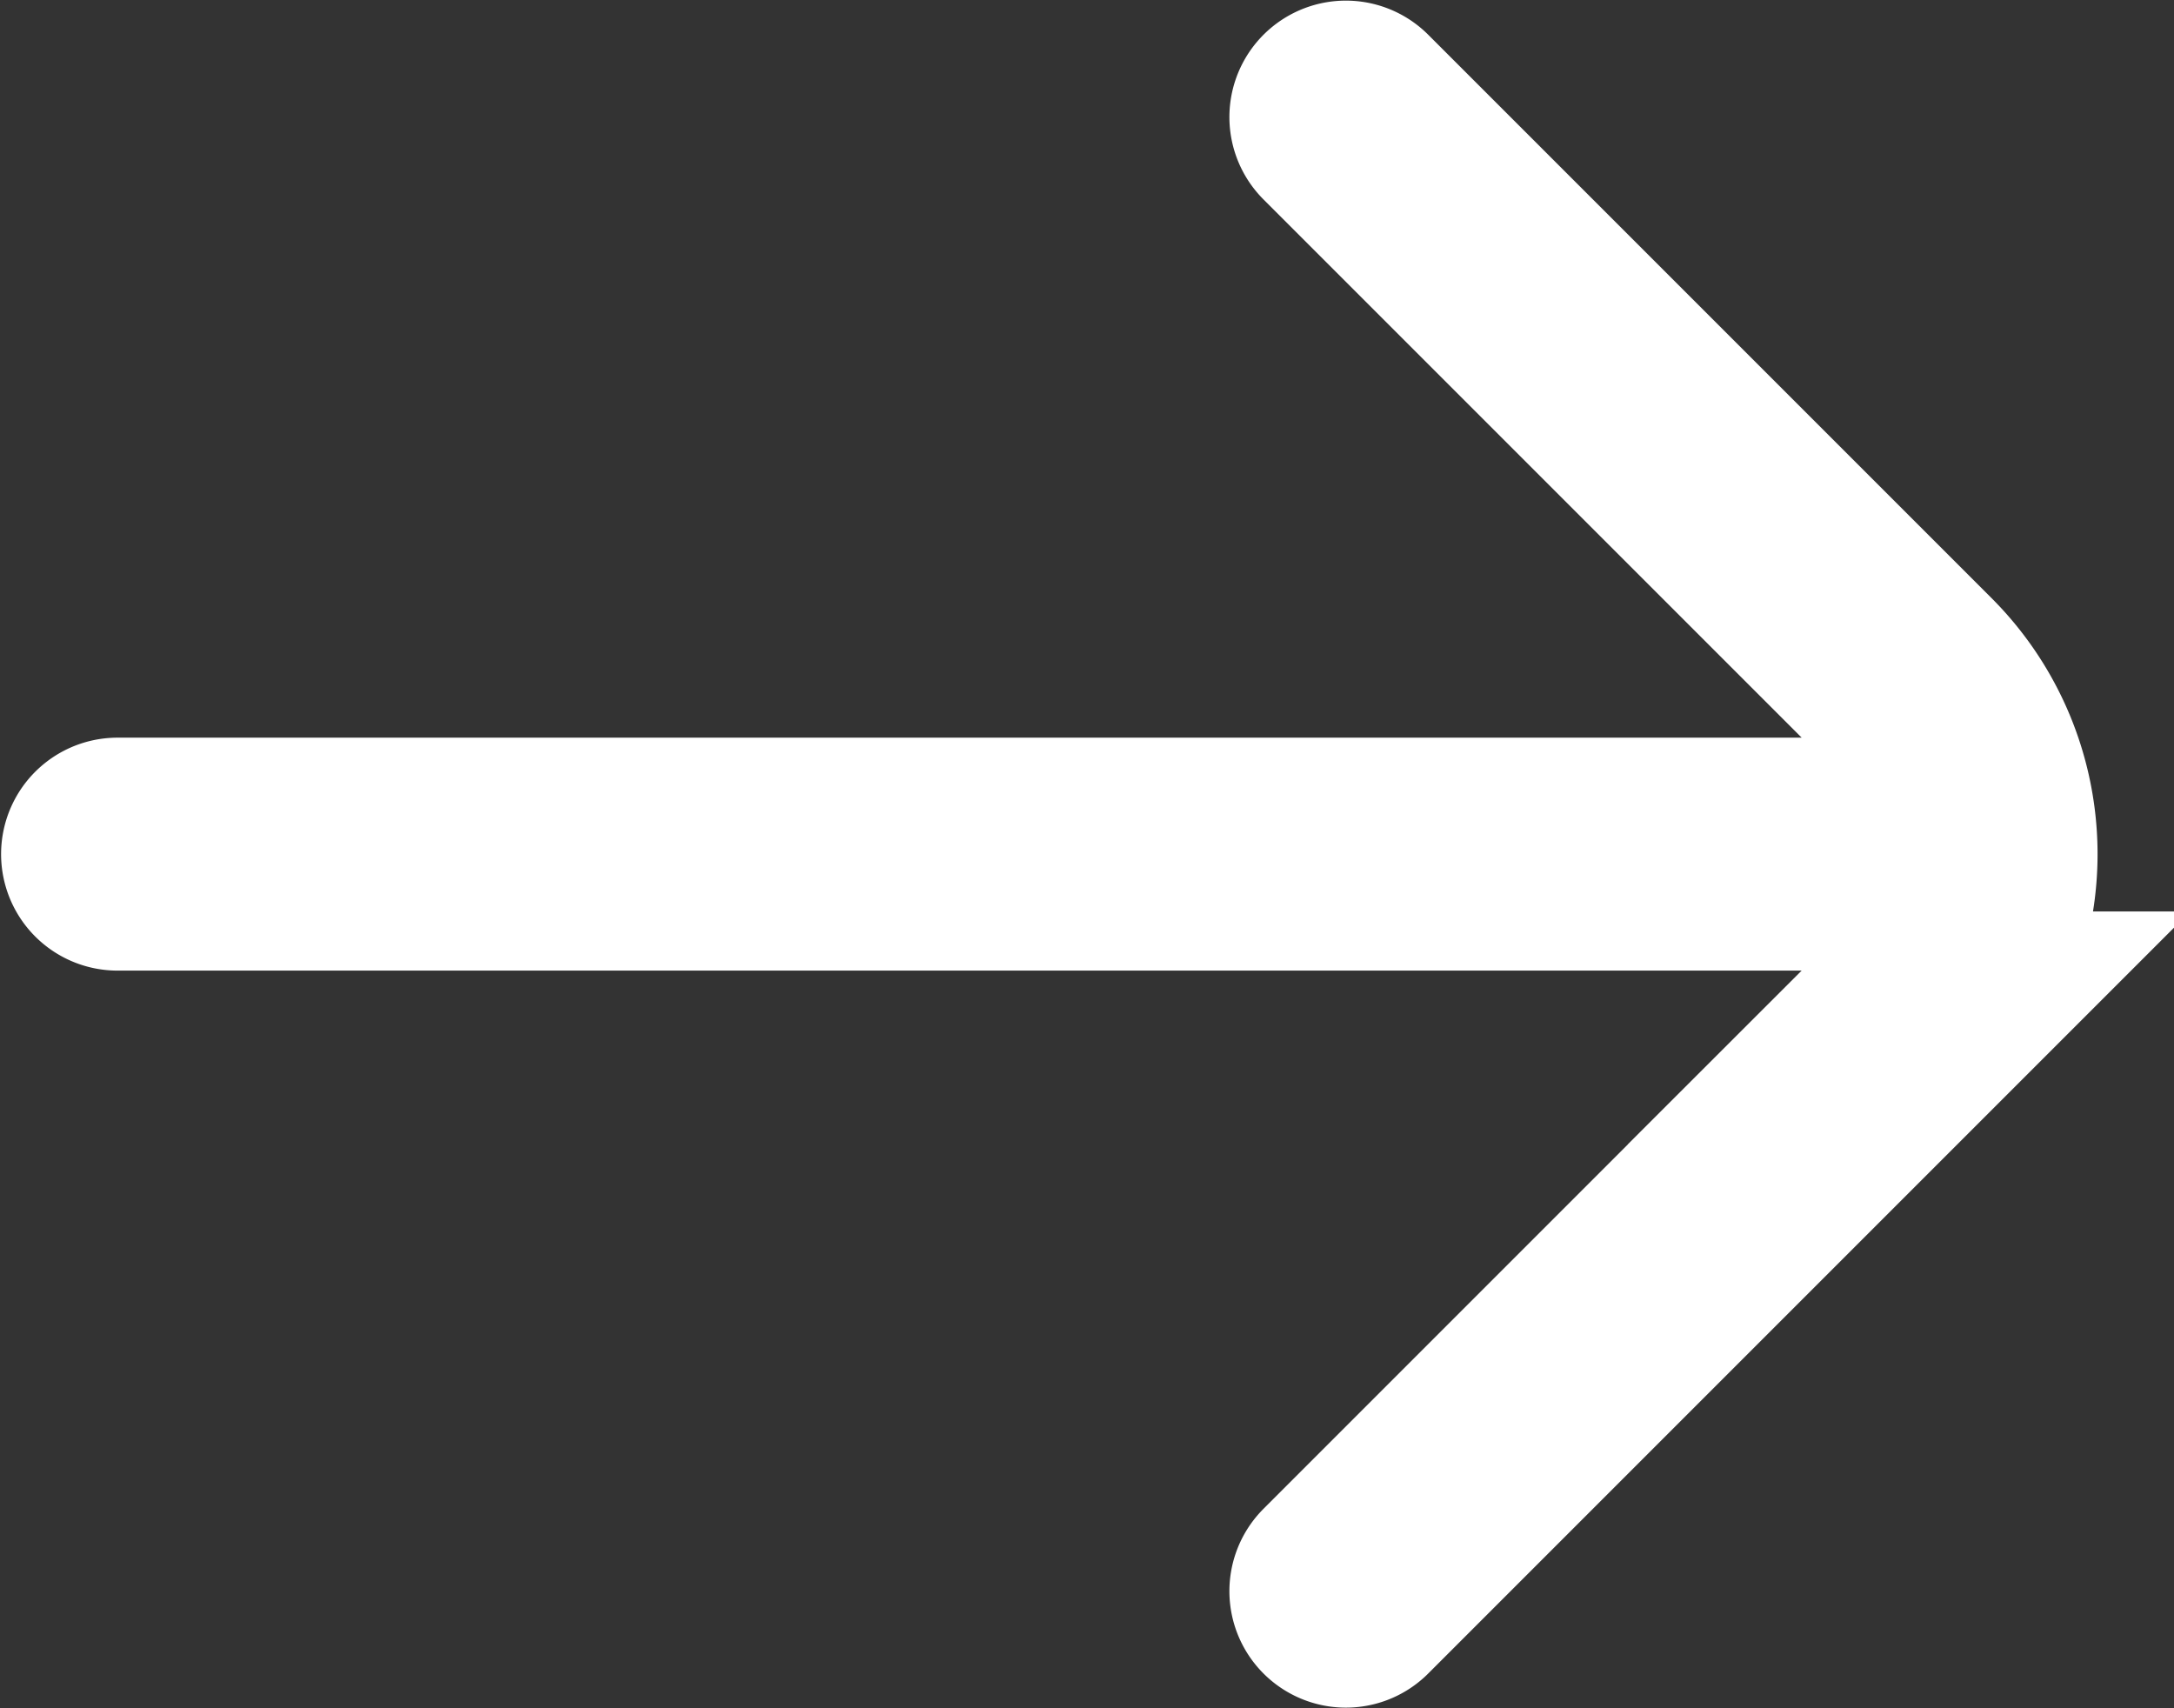<svg width="14" height="11" viewBox="0 0 14 11" fill="none" xmlns="http://www.w3.org/2000/svg"><rect x="0" y="0" width="14" height="11" fill="#333333" stroke="none"/><path d="M8.667 10.246l3.627-3.627a1.582 1.582 0 000-2.238L8.667.754M11.83 5.5H.757" stroke="#fff" stroke-width="1.5" stroke-linecap="round"/></svg>